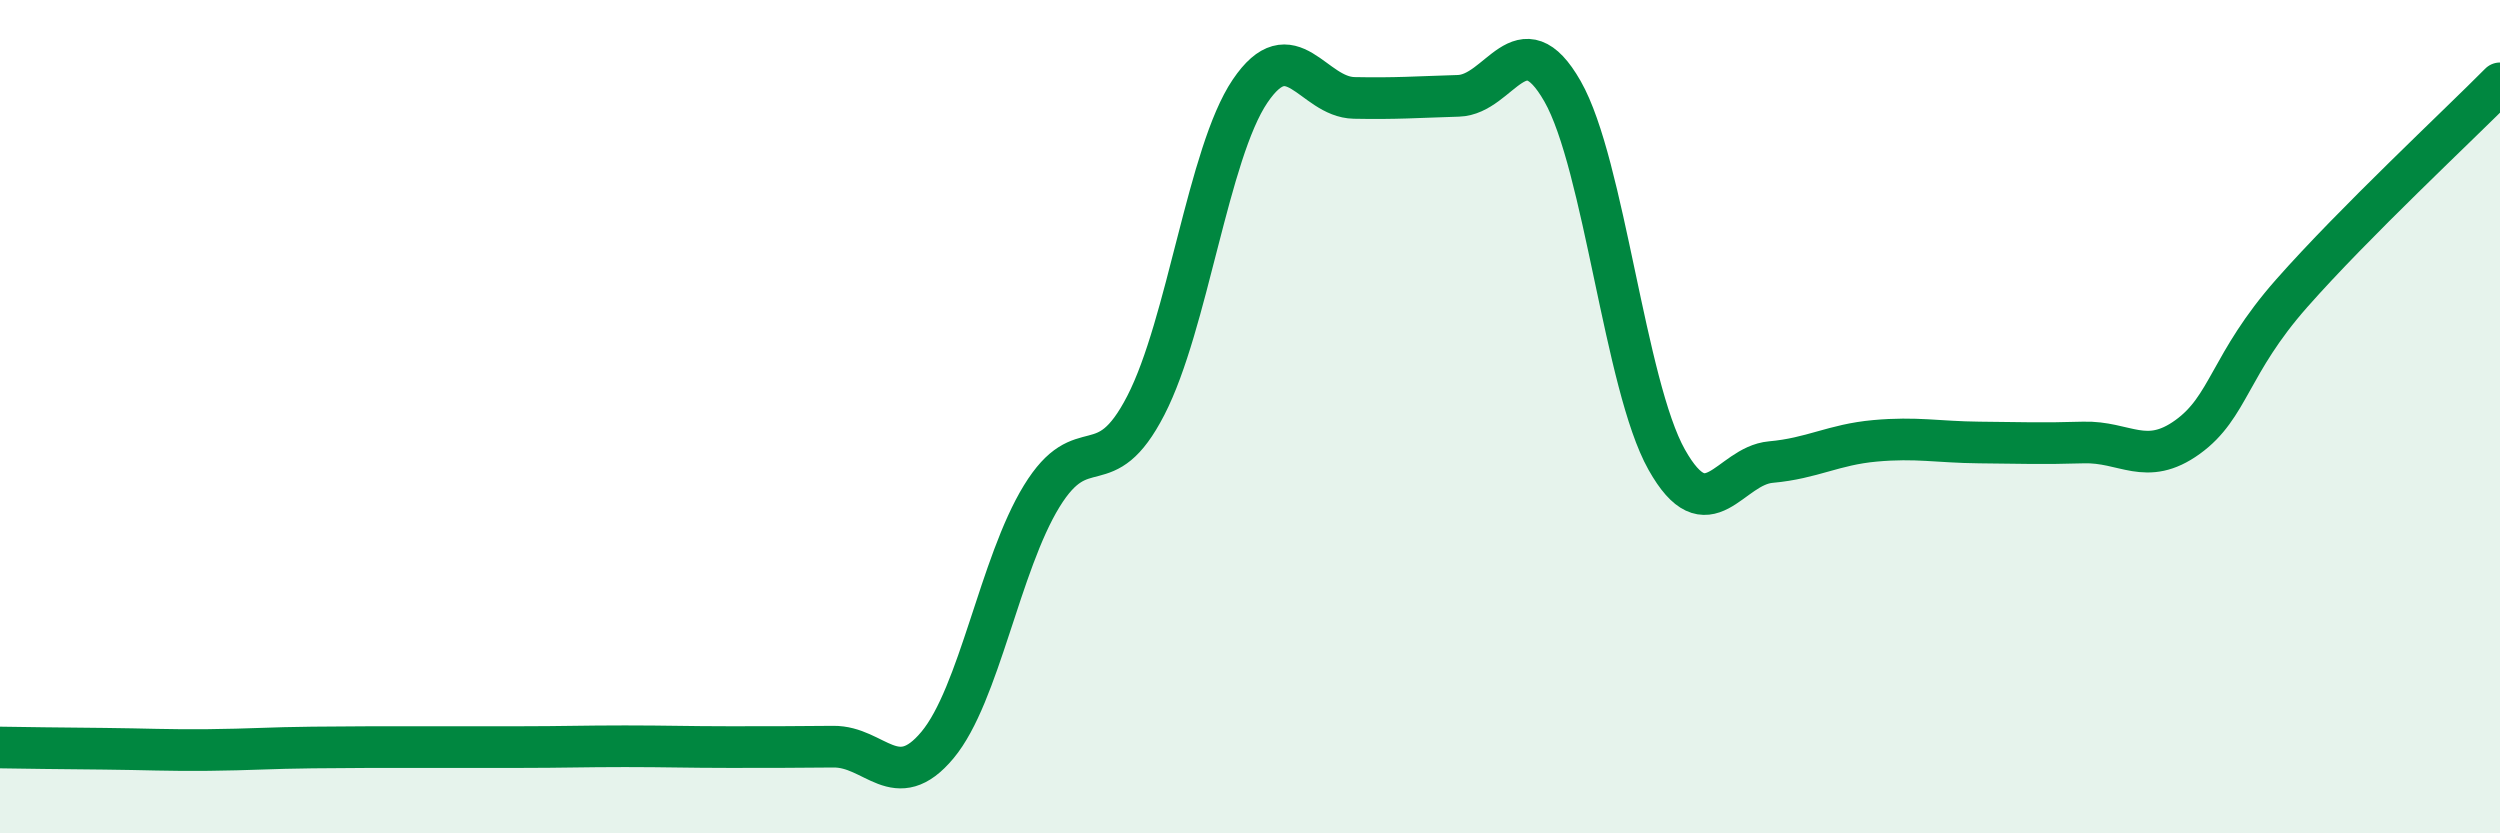 
    <svg width="60" height="20" viewBox="0 0 60 20" xmlns="http://www.w3.org/2000/svg">
      <path
        d="M 0,17.94 C 0.5,17.95 1.5,17.96 2.5,17.97 C 3.5,17.98 4,18.01 5,18 C 6,17.99 6.5,17.95 7.5,17.94 C 8.5,17.93 9,17.93 10,17.93 C 11,17.93 11.5,17.93 12.5,17.93 C 13.5,17.93 14,17.91 15,17.91 C 16,17.91 16.5,17.93 17.5,17.93 C 18.5,17.93 19,17.93 20,17.92 C 21,17.91 21.5,19.08 22.5,17.88 C 23.5,16.68 24,13.54 25,11.91 C 26,10.28 26.5,11.67 27.5,9.73 C 28.5,7.79 29,3.67 30,2.19 C 31,0.71 31.5,2.33 32.5,2.35 C 33.5,2.37 34,2.33 35,2.3 C 36,2.27 36.5,0.44 37.5,2.19 C 38.5,3.94 39,9.25 40,11.03 C 41,12.81 41.5,11.18 42.5,11.09 C 43.5,11 44,10.67 45,10.58 C 46,10.49 46.5,10.61 47.5,10.62 C 48.5,10.63 49,10.65 50,10.62 C 51,10.59 51.5,11.21 52.5,10.49 C 53.5,9.77 53.5,8.74 55,7.04 C 56.5,5.34 59,3.01 60,2L60 20L0 20Z"
        fill="#008740"
        opacity="0.1"
        stroke-linecap="round"
        stroke-linejoin="round"
      />
      <path
        d="M 0,17.94 C 0.5,17.95 1.5,17.96 2.5,17.97 C 3.5,17.98 4,18.01 5,18 C 6,17.99 6.5,17.95 7.5,17.94 C 8.5,17.93 9,17.93 10,17.93 C 11,17.93 11.5,17.93 12.5,17.93 C 13.5,17.93 14,17.91 15,17.91 C 16,17.91 16.5,17.93 17.5,17.93 C 18.5,17.93 19,17.93 20,17.92 C 21,17.91 21.5,19.08 22.5,17.88 C 23.5,16.68 24,13.54 25,11.91 C 26,10.28 26.5,11.67 27.5,9.73 C 28.5,7.79 29,3.67 30,2.19 C 31,0.71 31.5,2.33 32.5,2.35 C 33.5,2.37 34,2.33 35,2.3 C 36,2.27 36.5,0.44 37.5,2.19 C 38.5,3.94 39,9.25 40,11.03 C 41,12.81 41.5,11.18 42.5,11.09 C 43.5,11 44,10.67 45,10.58 C 46,10.49 46.5,10.61 47.5,10.62 C 48.5,10.63 49,10.65 50,10.62 C 51,10.59 51.5,11.21 52.5,10.49 C 53.5,9.77 53.5,8.74 55,7.04 C 56.5,5.34 59,3.01 60,2"
        stroke="#008740"
        stroke-width="1"
        fill="none"
        stroke-linecap="round"
        stroke-linejoin="round"
      />
    </svg>
  